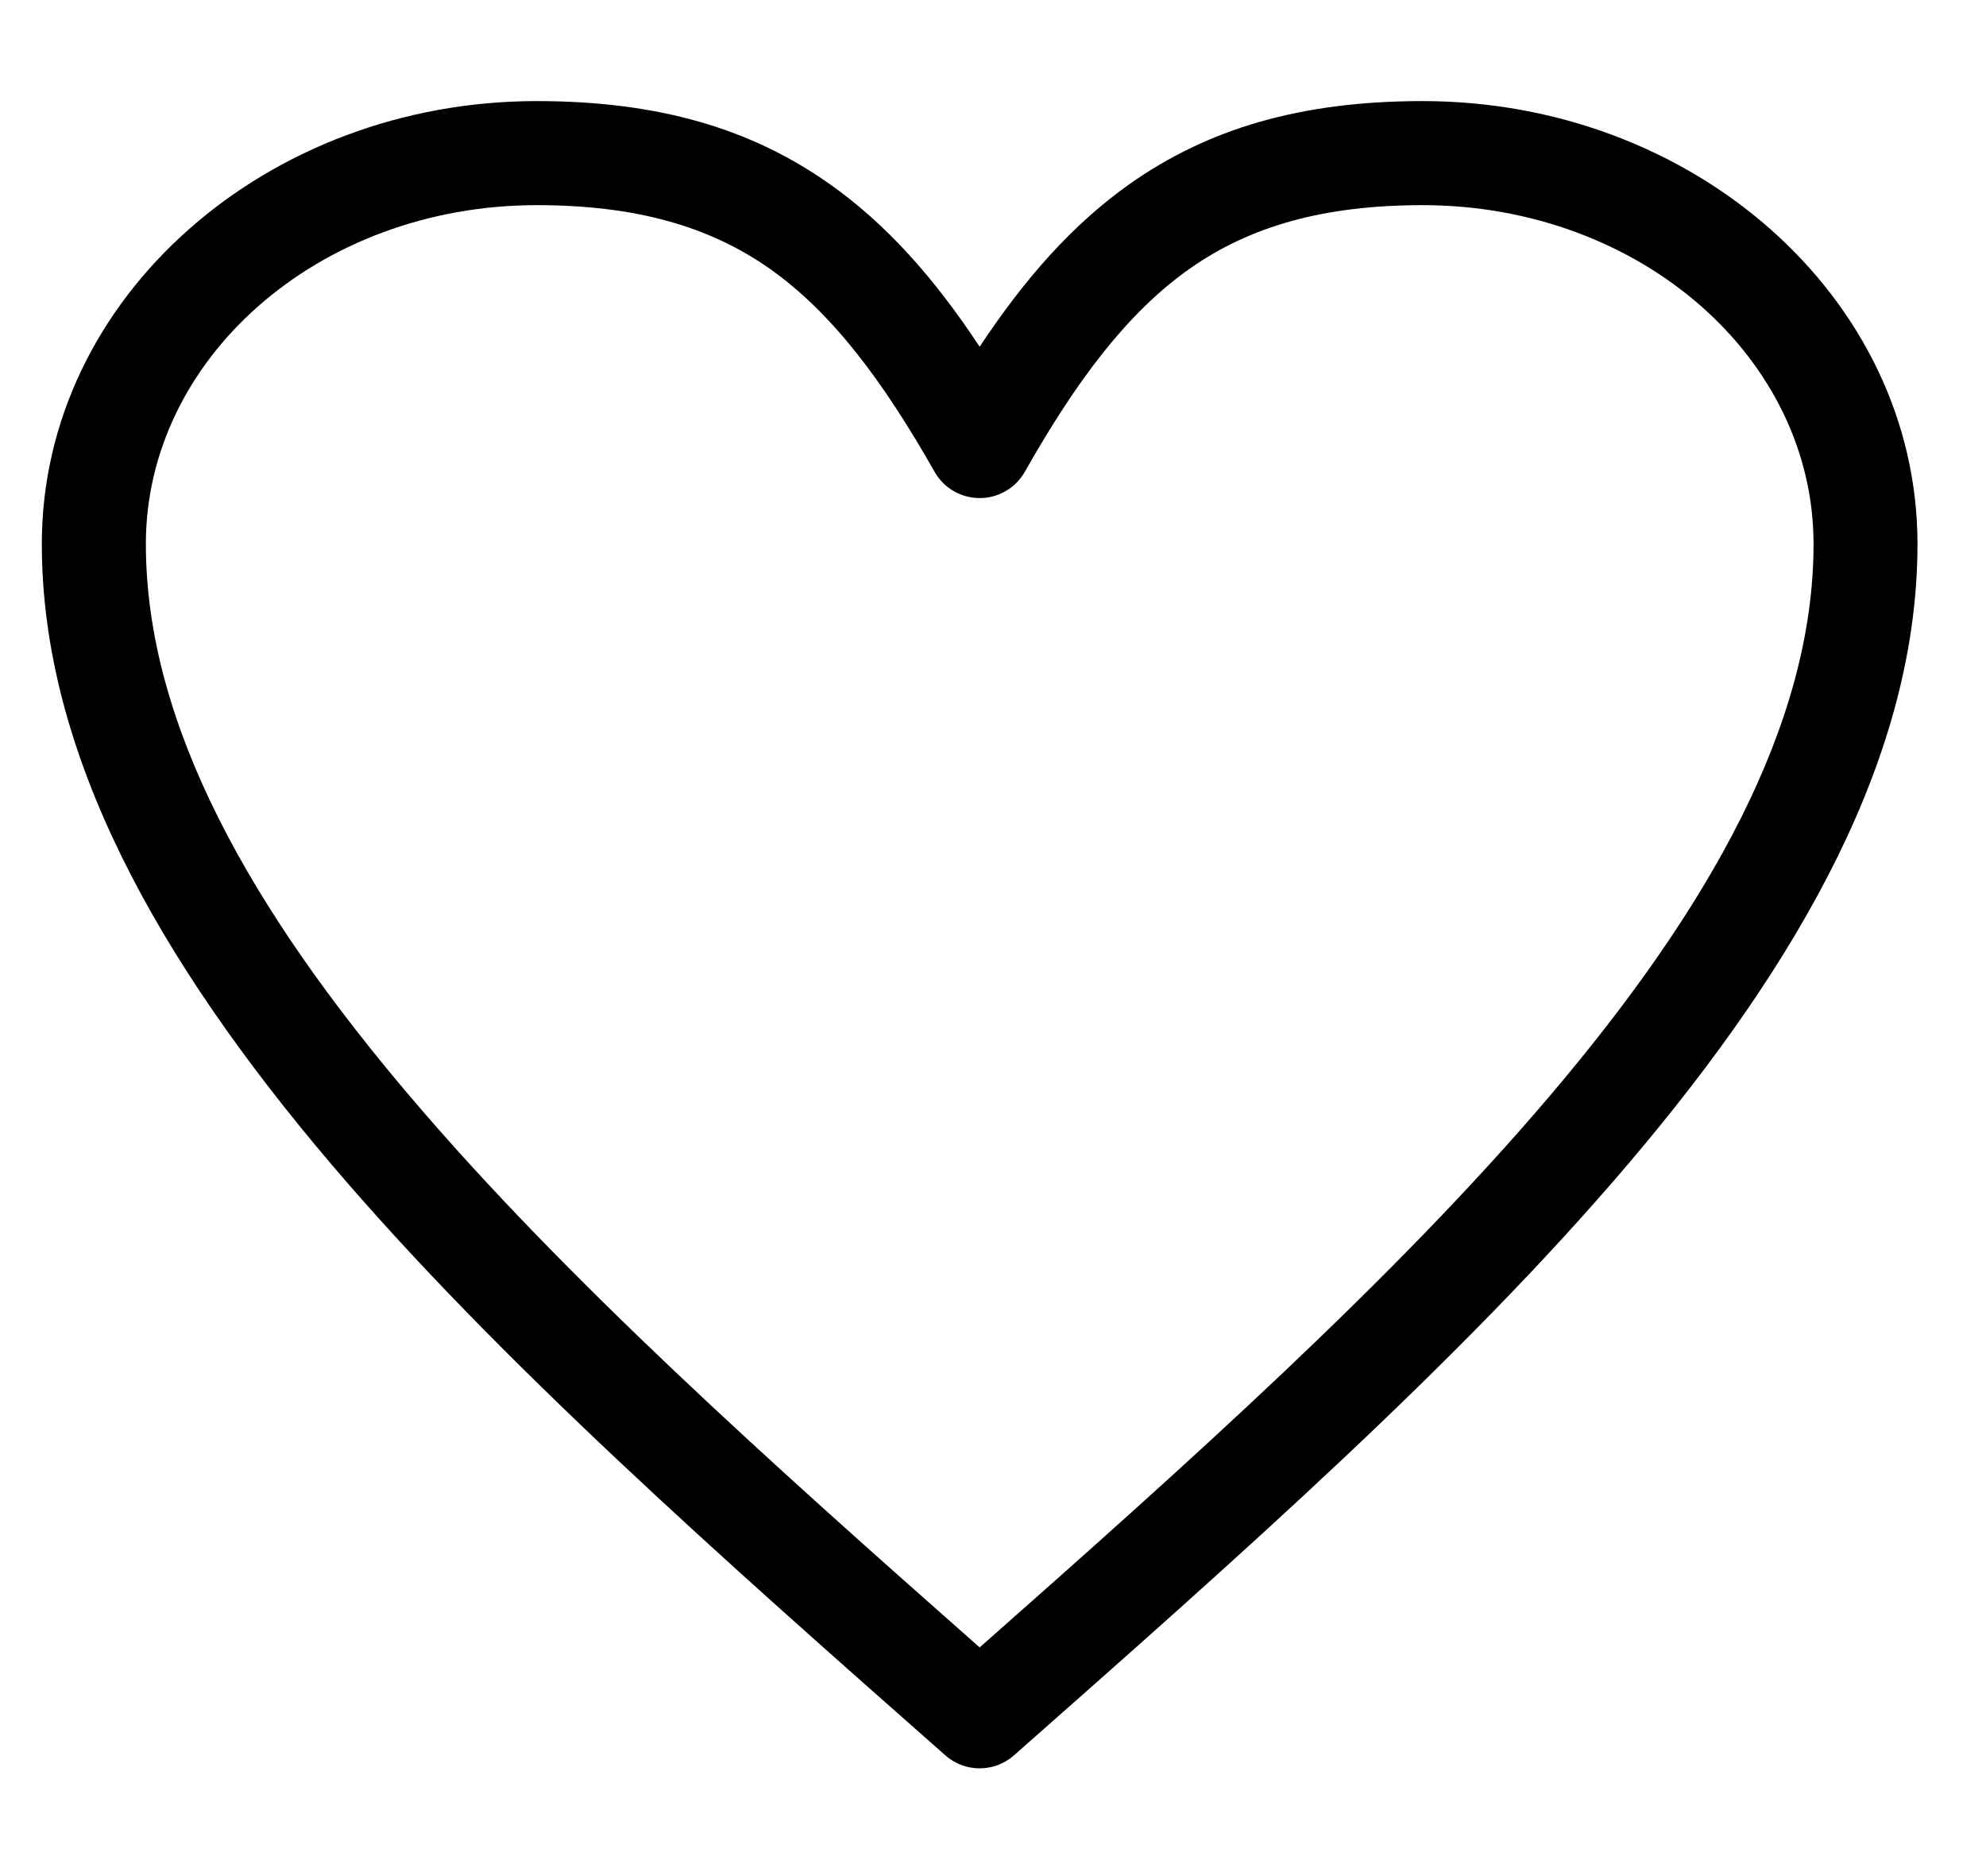 <svg width="18" height="17" viewBox="0 0 18 17" fill="none" xmlns="http://www.w3.org/2000/svg">
<path d="M8.879 3.142C9.289 2.522 9.723 2.032 10.239 1.667C10.948 1.167 11.788 0.916 12.894 0.916C14.119 0.916 15.233 1.359 16.043 2.074C16.868 2.802 17.379 3.812 17.379 4.929C17.379 6.829 16.331 8.696 14.758 10.546C13.235 12.338 11.212 14.122 9.19 15.906C9.01 16.065 8.741 16.061 8.567 15.905C6.545 14.121 4.523 12.337 3 10.546C1.428 8.696 0.379 6.829 0.379 4.929C0.379 3.812 0.89 2.802 1.716 2.074C2.526 1.359 3.64 0.916 4.865 0.916C5.971 0.916 6.81 1.167 7.519 1.667C8.036 2.032 8.47 2.522 8.879 3.142ZM10.781 2.436C10.218 2.833 9.756 3.449 9.288 4.276C9.247 4.347 9.188 4.409 9.111 4.452C8.886 4.58 8.599 4.501 8.471 4.276C8.002 3.449 7.54 2.833 6.978 2.436C6.432 2.052 5.765 1.859 4.865 1.859C3.874 1.859 2.98 2.21 2.338 2.777C1.711 3.33 1.322 4.092 1.322 4.929C1.322 6.571 2.281 8.247 3.719 9.938C5.128 11.596 6.992 13.262 8.879 14.928C10.766 13.262 12.63 11.596 14.04 9.938C15.478 8.247 16.437 6.571 16.437 4.929C16.437 4.092 16.048 3.33 15.421 2.777C14.778 2.21 13.885 1.859 12.894 1.859C11.993 1.859 11.326 2.052 10.781 2.436Z" fill="black"/>
</svg>
